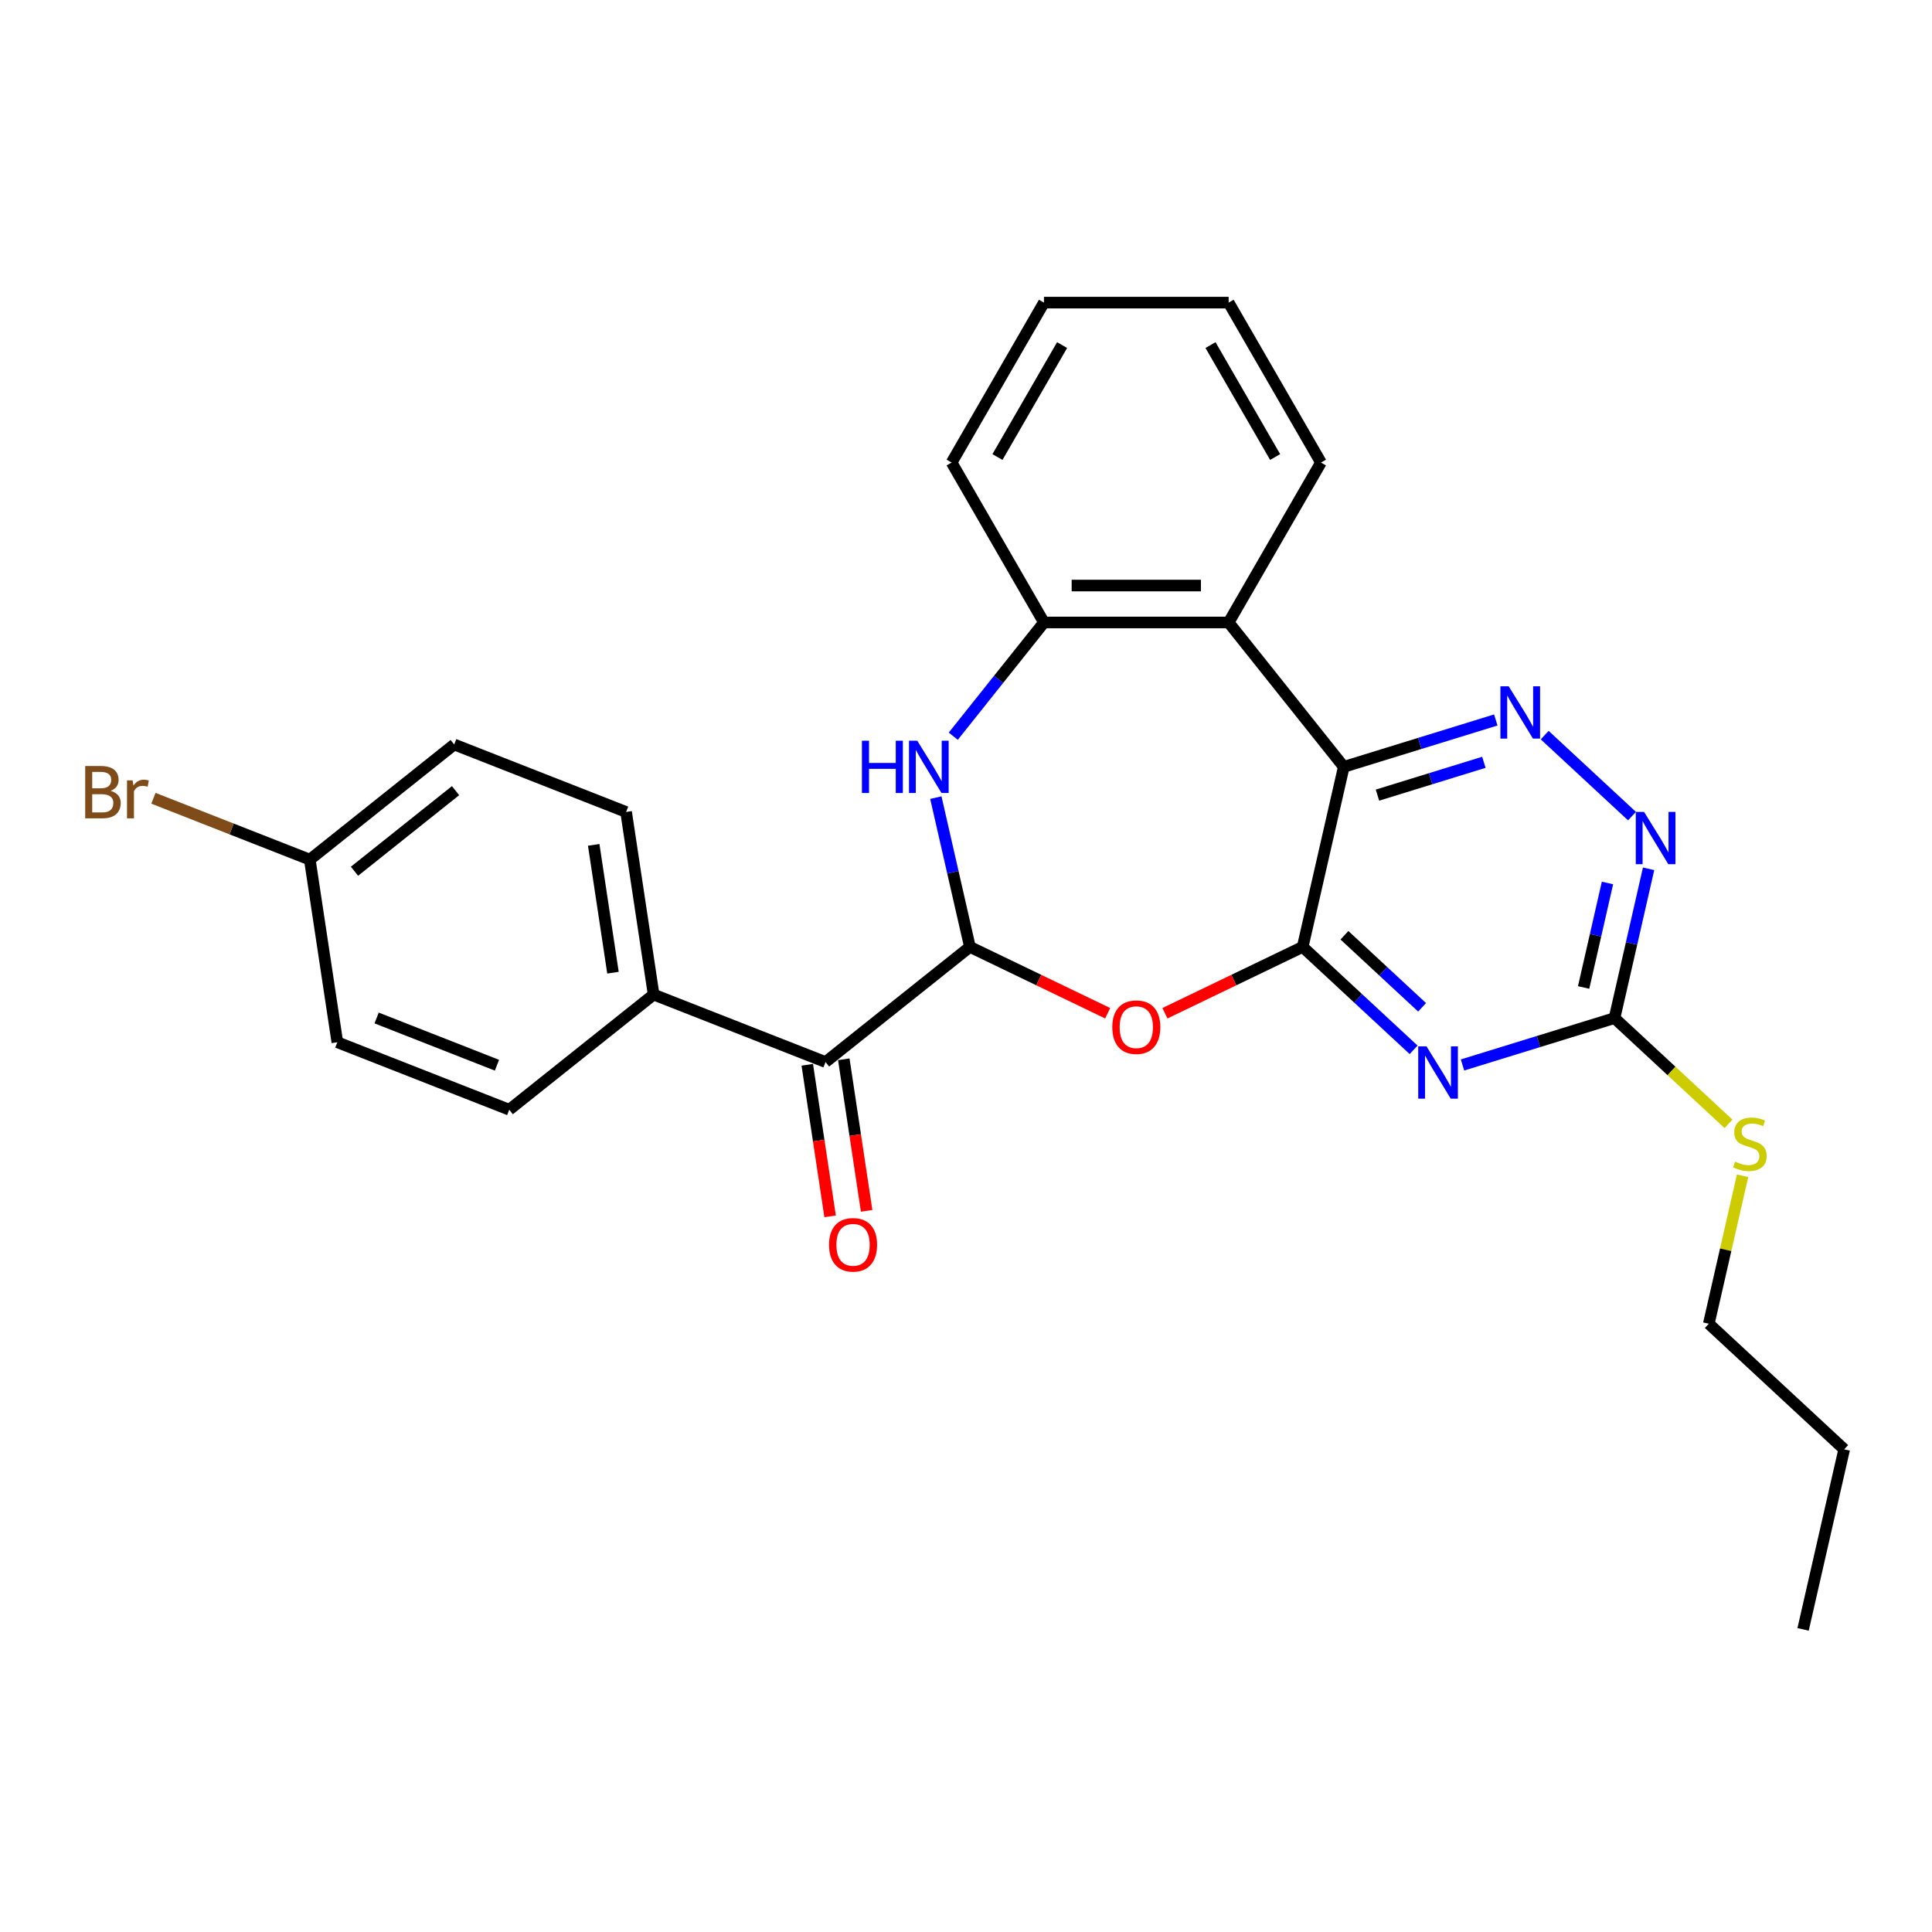<?xml version='1.0' encoding='iso-8859-1'?>
<svg version='1.1' baseProfile='full'
              xmlns='http://www.w3.org/2000/svg'
                      xmlns:rdkit='http://www.rdkit.org/xml'
                      xmlns:xlink='http://www.w3.org/1999/xlink'
                  xml:space='preserve'
width='1000px' height='1000px' viewBox='0 0 1000 1000'>
<!-- END OF HEADER -->
<rect style='opacity:1.0;fill:#FFFFFF;stroke:none' width='1000' height='1000' x='0' y='0'> </rect>
<path class='bond-0' d='M 674.267,490.116 L 695.537,396.926' style='fill:none;fill-rule:evenodd;stroke:#000000;stroke-width:6px;stroke-linecap:butt;stroke-linejoin:miter;stroke-opacity:1' />
<path class='bond-2' d='M 674.267,490.116 L 702.974,516.752' style='fill:none;fill-rule:evenodd;stroke:#000000;stroke-width:6px;stroke-linecap:butt;stroke-linejoin:miter;stroke-opacity:1' />
<path class='bond-2' d='M 702.974,516.752 L 731.681,543.388' style='fill:none;fill-rule:evenodd;stroke:#0000FF;stroke-width:6px;stroke-linecap:butt;stroke-linejoin:miter;stroke-opacity:1' />
<path class='bond-2' d='M 695.882,484.093 L 715.977,502.738' style='fill:none;fill-rule:evenodd;stroke:#000000;stroke-width:6px;stroke-linecap:butt;stroke-linejoin:miter;stroke-opacity:1' />
<path class='bond-2' d='M 715.977,502.738 L 736.072,521.384' style='fill:none;fill-rule:evenodd;stroke:#0000FF;stroke-width:6px;stroke-linecap:butt;stroke-linejoin:miter;stroke-opacity:1' />
<path class='bond-3' d='M 674.267,490.116 L 638.615,507.285' style='fill:none;fill-rule:evenodd;stroke:#000000;stroke-width:6px;stroke-linecap:butt;stroke-linejoin:miter;stroke-opacity:1' />
<path class='bond-3' d='M 638.615,507.285 L 602.963,524.454' style='fill:none;fill-rule:evenodd;stroke:#FF0000;stroke-width:6px;stroke-linecap:butt;stroke-linejoin:miter;stroke-opacity:1' />
<path class='bond-5' d='M 695.537,396.926 L 734.879,384.791' style='fill:none;fill-rule:evenodd;stroke:#000000;stroke-width:6px;stroke-linecap:butt;stroke-linejoin:miter;stroke-opacity:1' />
<path class='bond-5' d='M 734.879,384.791 L 774.221,372.656' style='fill:none;fill-rule:evenodd;stroke:#0000FF;stroke-width:6px;stroke-linecap:butt;stroke-linejoin:miter;stroke-opacity:1' />
<path class='bond-5' d='M 712.974,411.554 L 740.514,403.059' style='fill:none;fill-rule:evenodd;stroke:#000000;stroke-width:6px;stroke-linecap:butt;stroke-linejoin:miter;stroke-opacity:1' />
<path class='bond-5' d='M 740.514,403.059 L 768.053,394.564' style='fill:none;fill-rule:evenodd;stroke:#0000FF;stroke-width:6px;stroke-linecap:butt;stroke-linejoin:miter;stroke-opacity:1' />
<path class='bond-6' d='M 695.537,396.926 L 635.94,322.194' style='fill:none;fill-rule:evenodd;stroke:#000000;stroke-width:6px;stroke-linecap:butt;stroke-linejoin:miter;stroke-opacity:1' />
<path class='bond-1' d='M 502.027,490.116 L 537.679,507.285' style='fill:none;fill-rule:evenodd;stroke:#000000;stroke-width:6px;stroke-linecap:butt;stroke-linejoin:miter;stroke-opacity:1' />
<path class='bond-1' d='M 537.679,507.285 L 573.331,524.454' style='fill:none;fill-rule:evenodd;stroke:#FF0000;stroke-width:6px;stroke-linecap:butt;stroke-linejoin:miter;stroke-opacity:1' />
<path class='bond-4' d='M 502.027,490.116 L 493.209,451.483' style='fill:none;fill-rule:evenodd;stroke:#000000;stroke-width:6px;stroke-linecap:butt;stroke-linejoin:miter;stroke-opacity:1' />
<path class='bond-4' d='M 493.209,451.483 L 484.391,412.851' style='fill:none;fill-rule:evenodd;stroke:#0000FF;stroke-width:6px;stroke-linecap:butt;stroke-linejoin:miter;stroke-opacity:1' />
<path class='bond-10' d='M 502.027,490.116 L 427.294,549.713' style='fill:none;fill-rule:evenodd;stroke:#000000;stroke-width:6px;stroke-linecap:butt;stroke-linejoin:miter;stroke-opacity:1' />
<path class='bond-7' d='M 756.992,551.227 L 796.334,539.092' style='fill:none;fill-rule:evenodd;stroke:#0000FF;stroke-width:6px;stroke-linecap:butt;stroke-linejoin:miter;stroke-opacity:1' />
<path class='bond-7' d='M 796.334,539.092 L 835.676,526.957' style='fill:none;fill-rule:evenodd;stroke:#000000;stroke-width:6px;stroke-linecap:butt;stroke-linejoin:miter;stroke-opacity:1' />
<path class='bond-28' d='M 493.412,381.057 L 516.883,351.625' style='fill:none;fill-rule:evenodd;stroke:#0000FF;stroke-width:6px;stroke-linecap:butt;stroke-linejoin:miter;stroke-opacity:1' />
<path class='bond-28' d='M 516.883,351.625 L 540.354,322.194' style='fill:none;fill-rule:evenodd;stroke:#000000;stroke-width:6px;stroke-linecap:butt;stroke-linejoin:miter;stroke-opacity:1' />
<path class='bond-27' d='M 799.532,380.494 L 844.722,422.425' style='fill:none;fill-rule:evenodd;stroke:#0000FF;stroke-width:6px;stroke-linecap:butt;stroke-linejoin:miter;stroke-opacity:1' />
<path class='bond-8' d='M 635.94,322.194 L 540.354,322.194' style='fill:none;fill-rule:evenodd;stroke:#000000;stroke-width:6px;stroke-linecap:butt;stroke-linejoin:miter;stroke-opacity:1' />
<path class='bond-8' d='M 621.602,303.077 L 554.692,303.077' style='fill:none;fill-rule:evenodd;stroke:#000000;stroke-width:6px;stroke-linecap:butt;stroke-linejoin:miter;stroke-opacity:1' />
<path class='bond-20' d='M 635.94,322.194 L 683.733,239.414' style='fill:none;fill-rule:evenodd;stroke:#000000;stroke-width:6px;stroke-linecap:butt;stroke-linejoin:miter;stroke-opacity:1' />
<path class='bond-9' d='M 835.676,526.957 L 844.494,488.324' style='fill:none;fill-rule:evenodd;stroke:#000000;stroke-width:6px;stroke-linecap:butt;stroke-linejoin:miter;stroke-opacity:1' />
<path class='bond-9' d='M 844.494,488.324 L 853.311,449.692' style='fill:none;fill-rule:evenodd;stroke:#0000FF;stroke-width:6px;stroke-linecap:butt;stroke-linejoin:miter;stroke-opacity:1' />
<path class='bond-9' d='M 819.683,511.113 L 825.856,484.07' style='fill:none;fill-rule:evenodd;stroke:#000000;stroke-width:6px;stroke-linecap:butt;stroke-linejoin:miter;stroke-opacity:1' />
<path class='bond-9' d='M 825.856,484.07 L 832.028,457.027' style='fill:none;fill-rule:evenodd;stroke:#0000FF;stroke-width:6px;stroke-linecap:butt;stroke-linejoin:miter;stroke-opacity:1' />
<path class='bond-13' d='M 835.676,526.957 L 865.176,554.329' style='fill:none;fill-rule:evenodd;stroke:#000000;stroke-width:6px;stroke-linecap:butt;stroke-linejoin:miter;stroke-opacity:1' />
<path class='bond-13' d='M 865.176,554.329 L 894.677,581.701' style='fill:none;fill-rule:evenodd;stroke:#CCCC00;stroke-width:6px;stroke-linecap:butt;stroke-linejoin:miter;stroke-opacity:1' />
<path class='bond-21' d='M 540.354,322.194 L 492.56,239.414' style='fill:none;fill-rule:evenodd;stroke:#000000;stroke-width:6px;stroke-linecap:butt;stroke-linejoin:miter;stroke-opacity:1' />
<path class='bond-11' d='M 427.294,549.713 L 338.316,514.791' style='fill:none;fill-rule:evenodd;stroke:#000000;stroke-width:6px;stroke-linecap:butt;stroke-linejoin:miter;stroke-opacity:1' />
<path class='bond-12' d='M 417.842,551.138 L 423.754,590.358' style='fill:none;fill-rule:evenodd;stroke:#000000;stroke-width:6px;stroke-linecap:butt;stroke-linejoin:miter;stroke-opacity:1' />
<path class='bond-12' d='M 423.754,590.358 L 429.665,629.579' style='fill:none;fill-rule:evenodd;stroke:#FF0000;stroke-width:6px;stroke-linecap:butt;stroke-linejoin:miter;stroke-opacity:1' />
<path class='bond-12' d='M 436.746,548.288 L 442.658,587.509' style='fill:none;fill-rule:evenodd;stroke:#000000;stroke-width:6px;stroke-linecap:butt;stroke-linejoin:miter;stroke-opacity:1' />
<path class='bond-12' d='M 442.658,587.509 L 448.569,626.729' style='fill:none;fill-rule:evenodd;stroke:#FF0000;stroke-width:6px;stroke-linecap:butt;stroke-linejoin:miter;stroke-opacity:1' />
<path class='bond-14' d='M 338.316,514.791 L 324.069,420.273' style='fill:none;fill-rule:evenodd;stroke:#000000;stroke-width:6px;stroke-linecap:butt;stroke-linejoin:miter;stroke-opacity:1' />
<path class='bond-14' d='M 317.275,503.463 L 307.302,437.3' style='fill:none;fill-rule:evenodd;stroke:#000000;stroke-width:6px;stroke-linecap:butt;stroke-linejoin:miter;stroke-opacity:1' />
<path class='bond-15' d='M 338.316,514.791 L 263.583,574.388' style='fill:none;fill-rule:evenodd;stroke:#000000;stroke-width:6px;stroke-linecap:butt;stroke-linejoin:miter;stroke-opacity:1' />
<path class='bond-22' d='M 901.954,608.585 L 893.215,646.873' style='fill:none;fill-rule:evenodd;stroke:#CCCC00;stroke-width:6px;stroke-linecap:butt;stroke-linejoin:miter;stroke-opacity:1' />
<path class='bond-22' d='M 893.215,646.873 L 884.476,685.161' style='fill:none;fill-rule:evenodd;stroke:#000000;stroke-width:6px;stroke-linecap:butt;stroke-linejoin:miter;stroke-opacity:1' />
<path class='bond-18' d='M 324.069,420.273 L 235.09,385.351' style='fill:none;fill-rule:evenodd;stroke:#000000;stroke-width:6px;stroke-linecap:butt;stroke-linejoin:miter;stroke-opacity:1' />
<path class='bond-17' d='M 263.583,574.388 L 174.605,539.467' style='fill:none;fill-rule:evenodd;stroke:#000000;stroke-width:6px;stroke-linecap:butt;stroke-linejoin:miter;stroke-opacity:1' />
<path class='bond-17' d='M 257.221,551.354 L 194.936,526.909' style='fill:none;fill-rule:evenodd;stroke:#000000;stroke-width:6px;stroke-linecap:butt;stroke-linejoin:miter;stroke-opacity:1' />
<path class='bond-16' d='M 160.358,444.948 L 174.605,539.467' style='fill:none;fill-rule:evenodd;stroke:#000000;stroke-width:6px;stroke-linecap:butt;stroke-linejoin:miter;stroke-opacity:1' />
<path class='bond-19' d='M 160.358,444.948 L 119.883,429.063' style='fill:none;fill-rule:evenodd;stroke:#000000;stroke-width:6px;stroke-linecap:butt;stroke-linejoin:miter;stroke-opacity:1' />
<path class='bond-19' d='M 119.883,429.063 L 79.409,413.178' style='fill:none;fill-rule:evenodd;stroke:#7F4C19;stroke-width:6px;stroke-linecap:butt;stroke-linejoin:miter;stroke-opacity:1' />
<path class='bond-30' d='M 160.358,444.948 L 235.09,385.351' style='fill:none;fill-rule:evenodd;stroke:#000000;stroke-width:6px;stroke-linecap:butt;stroke-linejoin:miter;stroke-opacity:1' />
<path class='bond-30' d='M 183.487,450.955 L 235.8,409.237' style='fill:none;fill-rule:evenodd;stroke:#000000;stroke-width:6px;stroke-linecap:butt;stroke-linejoin:miter;stroke-opacity:1' />
<path class='bond-24' d='M 683.733,239.414 L 635.94,156.634' style='fill:none;fill-rule:evenodd;stroke:#000000;stroke-width:6px;stroke-linecap:butt;stroke-linejoin:miter;stroke-opacity:1' />
<path class='bond-24' d='M 660.008,236.556 L 626.553,178.609' style='fill:none;fill-rule:evenodd;stroke:#000000;stroke-width:6px;stroke-linecap:butt;stroke-linejoin:miter;stroke-opacity:1' />
<path class='bond-29' d='M 492.56,239.414 L 540.354,156.634' style='fill:none;fill-rule:evenodd;stroke:#000000;stroke-width:6px;stroke-linecap:butt;stroke-linejoin:miter;stroke-opacity:1' />
<path class='bond-29' d='M 516.285,236.556 L 549.741,178.609' style='fill:none;fill-rule:evenodd;stroke:#000000;stroke-width:6px;stroke-linecap:butt;stroke-linejoin:miter;stroke-opacity:1' />
<path class='bond-23' d='M 884.476,685.161 L 954.545,750.176' style='fill:none;fill-rule:evenodd;stroke:#000000;stroke-width:6px;stroke-linecap:butt;stroke-linejoin:miter;stroke-opacity:1' />
<path class='bond-26' d='M 954.545,750.176 L 933.276,843.366' style='fill:none;fill-rule:evenodd;stroke:#000000;stroke-width:6px;stroke-linecap:butt;stroke-linejoin:miter;stroke-opacity:1' />
<path class='bond-25' d='M 635.94,156.634 L 540.354,156.634' style='fill:none;fill-rule:evenodd;stroke:#000000;stroke-width:6px;stroke-linecap:butt;stroke-linejoin:miter;stroke-opacity:1' />
<path  class='atom-3' d='M 738.353 541.596
L 747.223 555.934
Q 748.103 557.349, 749.517 559.91
Q 750.932 562.472, 751.008 562.625
L 751.008 541.596
L 754.602 541.596
L 754.602 568.666
L 750.894 568.666
L 741.373 552.99
Q 740.265 551.155, 739.079 549.052
Q 737.932 546.949, 737.588 546.299
L 737.588 568.666
L 734.071 568.666
L 734.071 541.596
L 738.353 541.596
' fill='#0000FF'/>
<path  class='atom-4' d='M 575.72 531.666
Q 575.72 525.166, 578.932 521.534
Q 582.144 517.901, 588.147 517.901
Q 594.15 517.901, 597.361 521.534
Q 600.573 525.166, 600.573 531.666
Q 600.573 538.242, 597.323 541.989
Q 594.073 545.698, 588.147 545.698
Q 582.182 545.698, 578.932 541.989
Q 575.72 538.28, 575.72 531.666
M 588.147 542.639
Q 592.276 542.639, 594.494 539.886
Q 596.749 537.095, 596.749 531.666
Q 596.749 526.351, 594.494 523.675
Q 592.276 520.96, 588.147 520.96
Q 584.017 520.96, 581.762 523.636
Q 579.544 526.313, 579.544 531.666
Q 579.544 537.133, 581.762 539.886
Q 584.017 542.639, 588.147 542.639
' fill='#FF0000'/>
<path  class='atom-5' d='M 446.135 383.391
L 449.806 383.391
L 449.806 394.9
L 463.647 394.9
L 463.647 383.391
L 467.317 383.391
L 467.317 410.461
L 463.647 410.461
L 463.647 397.959
L 449.806 397.959
L 449.806 410.461
L 446.135 410.461
L 446.135 383.391
' fill='#0000FF'/>
<path  class='atom-5' d='M 474.773 383.391
L 483.643 397.729
Q 484.523 399.144, 485.937 401.706
Q 487.352 404.267, 487.428 404.42
L 487.428 383.391
L 491.023 383.391
L 491.023 410.461
L 487.314 410.461
L 477.793 394.785
Q 476.685 392.95, 475.499 390.847
Q 474.352 388.744, 474.008 388.094
L 474.008 410.461
L 470.491 410.461
L 470.491 383.391
L 474.773 383.391
' fill='#0000FF'/>
<path  class='atom-6' d='M 780.893 355.217
L 789.763 369.555
Q 790.642 370.969, 792.057 373.531
Q 793.472 376.093, 793.548 376.246
L 793.548 355.217
L 797.142 355.217
L 797.142 382.287
L 793.434 382.287
L 783.913 366.611
Q 782.804 364.775, 781.619 362.673
Q 780.472 360.57, 780.128 359.92
L 780.128 382.287
L 776.61 382.287
L 776.61 355.217
L 780.893 355.217
' fill='#0000FF'/>
<path  class='atom-10' d='M 850.962 420.232
L 859.833 434.57
Q 860.712 435.985, 862.127 438.546
Q 863.541 441.108, 863.618 441.261
L 863.618 420.232
L 867.212 420.232
L 867.212 447.302
L 863.503 447.302
L 853.983 431.626
Q 852.874 429.791, 851.689 427.688
Q 850.542 425.585, 850.198 424.935
L 850.198 447.302
L 846.68 447.302
L 846.68 420.232
L 850.962 420.232
' fill='#0000FF'/>
<path  class='atom-13' d='M 429.114 644.308
Q 429.114 637.808, 432.326 634.176
Q 435.538 630.544, 441.541 630.544
Q 447.543 630.544, 450.755 634.176
Q 453.967 637.808, 453.967 644.308
Q 453.967 650.884, 450.717 654.631
Q 447.467 658.34, 441.541 658.34
Q 435.576 658.34, 432.326 654.631
Q 429.114 650.923, 429.114 644.308
M 441.541 655.281
Q 445.67 655.281, 447.888 652.528
Q 450.143 649.737, 450.143 644.308
Q 450.143 638.993, 447.888 636.317
Q 445.67 633.602, 441.541 633.602
Q 437.411 633.602, 435.155 636.279
Q 432.938 638.955, 432.938 644.308
Q 432.938 649.776, 435.155 652.528
Q 437.411 655.281, 441.541 655.281
' fill='#FF0000'/>
<path  class='atom-14' d='M 898.099 601.263
Q 898.405 601.377, 899.666 601.913
Q 900.928 602.448, 902.305 602.792
Q 903.719 603.098, 905.096 603.098
Q 907.657 603.098, 909.149 601.874
Q 910.64 600.613, 910.64 598.433
Q 910.64 596.942, 909.875 596.025
Q 909.149 595.107, 908.002 594.61
Q 906.855 594.113, 904.943 593.539
Q 902.534 592.813, 901.081 592.125
Q 899.666 591.436, 898.634 589.984
Q 897.64 588.531, 897.64 586.084
Q 897.64 582.681, 899.934 580.578
Q 902.266 578.475, 906.855 578.475
Q 909.99 578.475, 913.546 579.966
L 912.666 582.91
Q 909.416 581.572, 906.969 581.572
Q 904.331 581.572, 902.878 582.681
Q 901.425 583.751, 901.463 585.625
Q 901.463 587.078, 902.19 587.957
Q 902.955 588.836, 904.025 589.334
Q 905.134 589.831, 906.969 590.404
Q 909.416 591.169, 910.869 591.933
Q 912.322 592.698, 913.354 594.266
Q 914.425 595.795, 914.425 598.433
Q 914.425 602.18, 911.901 604.207
Q 909.416 606.195, 905.249 606.195
Q 902.84 606.195, 901.005 605.66
Q 899.208 605.163, 897.067 604.283
L 898.099 601.263
' fill='#CCCC00'/>
<path  class='atom-20' d='M 57.252 409.339
Q 59.852 410.065, 61.152 411.671
Q 62.49 413.238, 62.49 415.571
Q 62.49 419.318, 60.081 421.459
Q 57.711 423.562, 53.199 423.562
L 44.099 423.562
L 44.099 396.492
L 52.09 396.492
Q 56.717 396.492, 59.049 398.365
Q 61.381 400.239, 61.381 403.68
Q 61.381 407.771, 57.252 409.339
M 47.731 399.551
L 47.731 408.039
L 52.09 408.039
Q 54.767 408.039, 56.143 406.968
Q 57.558 405.859, 57.558 403.68
Q 57.558 399.551, 52.09 399.551
L 47.731 399.551
M 53.199 420.503
Q 55.837 420.503, 57.252 419.241
Q 58.666 417.98, 58.666 415.571
Q 58.666 413.353, 57.099 412.244
Q 55.569 411.097, 52.626 411.097
L 47.731 411.097
L 47.731 420.503
L 53.199 420.503
' fill='#7F4C19'/>
<path  class='atom-20' d='M 68.646 403.909
L 69.066 406.624
Q 71.131 403.565, 74.496 403.565
Q 75.566 403.565, 77.019 403.947
L 76.445 407.159
Q 74.802 406.777, 73.884 406.777
Q 72.278 406.777, 71.207 407.427
Q 70.175 408.039, 69.334 409.53
L 69.334 423.562
L 65.74 423.562
L 65.74 403.909
L 68.646 403.909
' fill='#7F4C19'/>
</svg>

